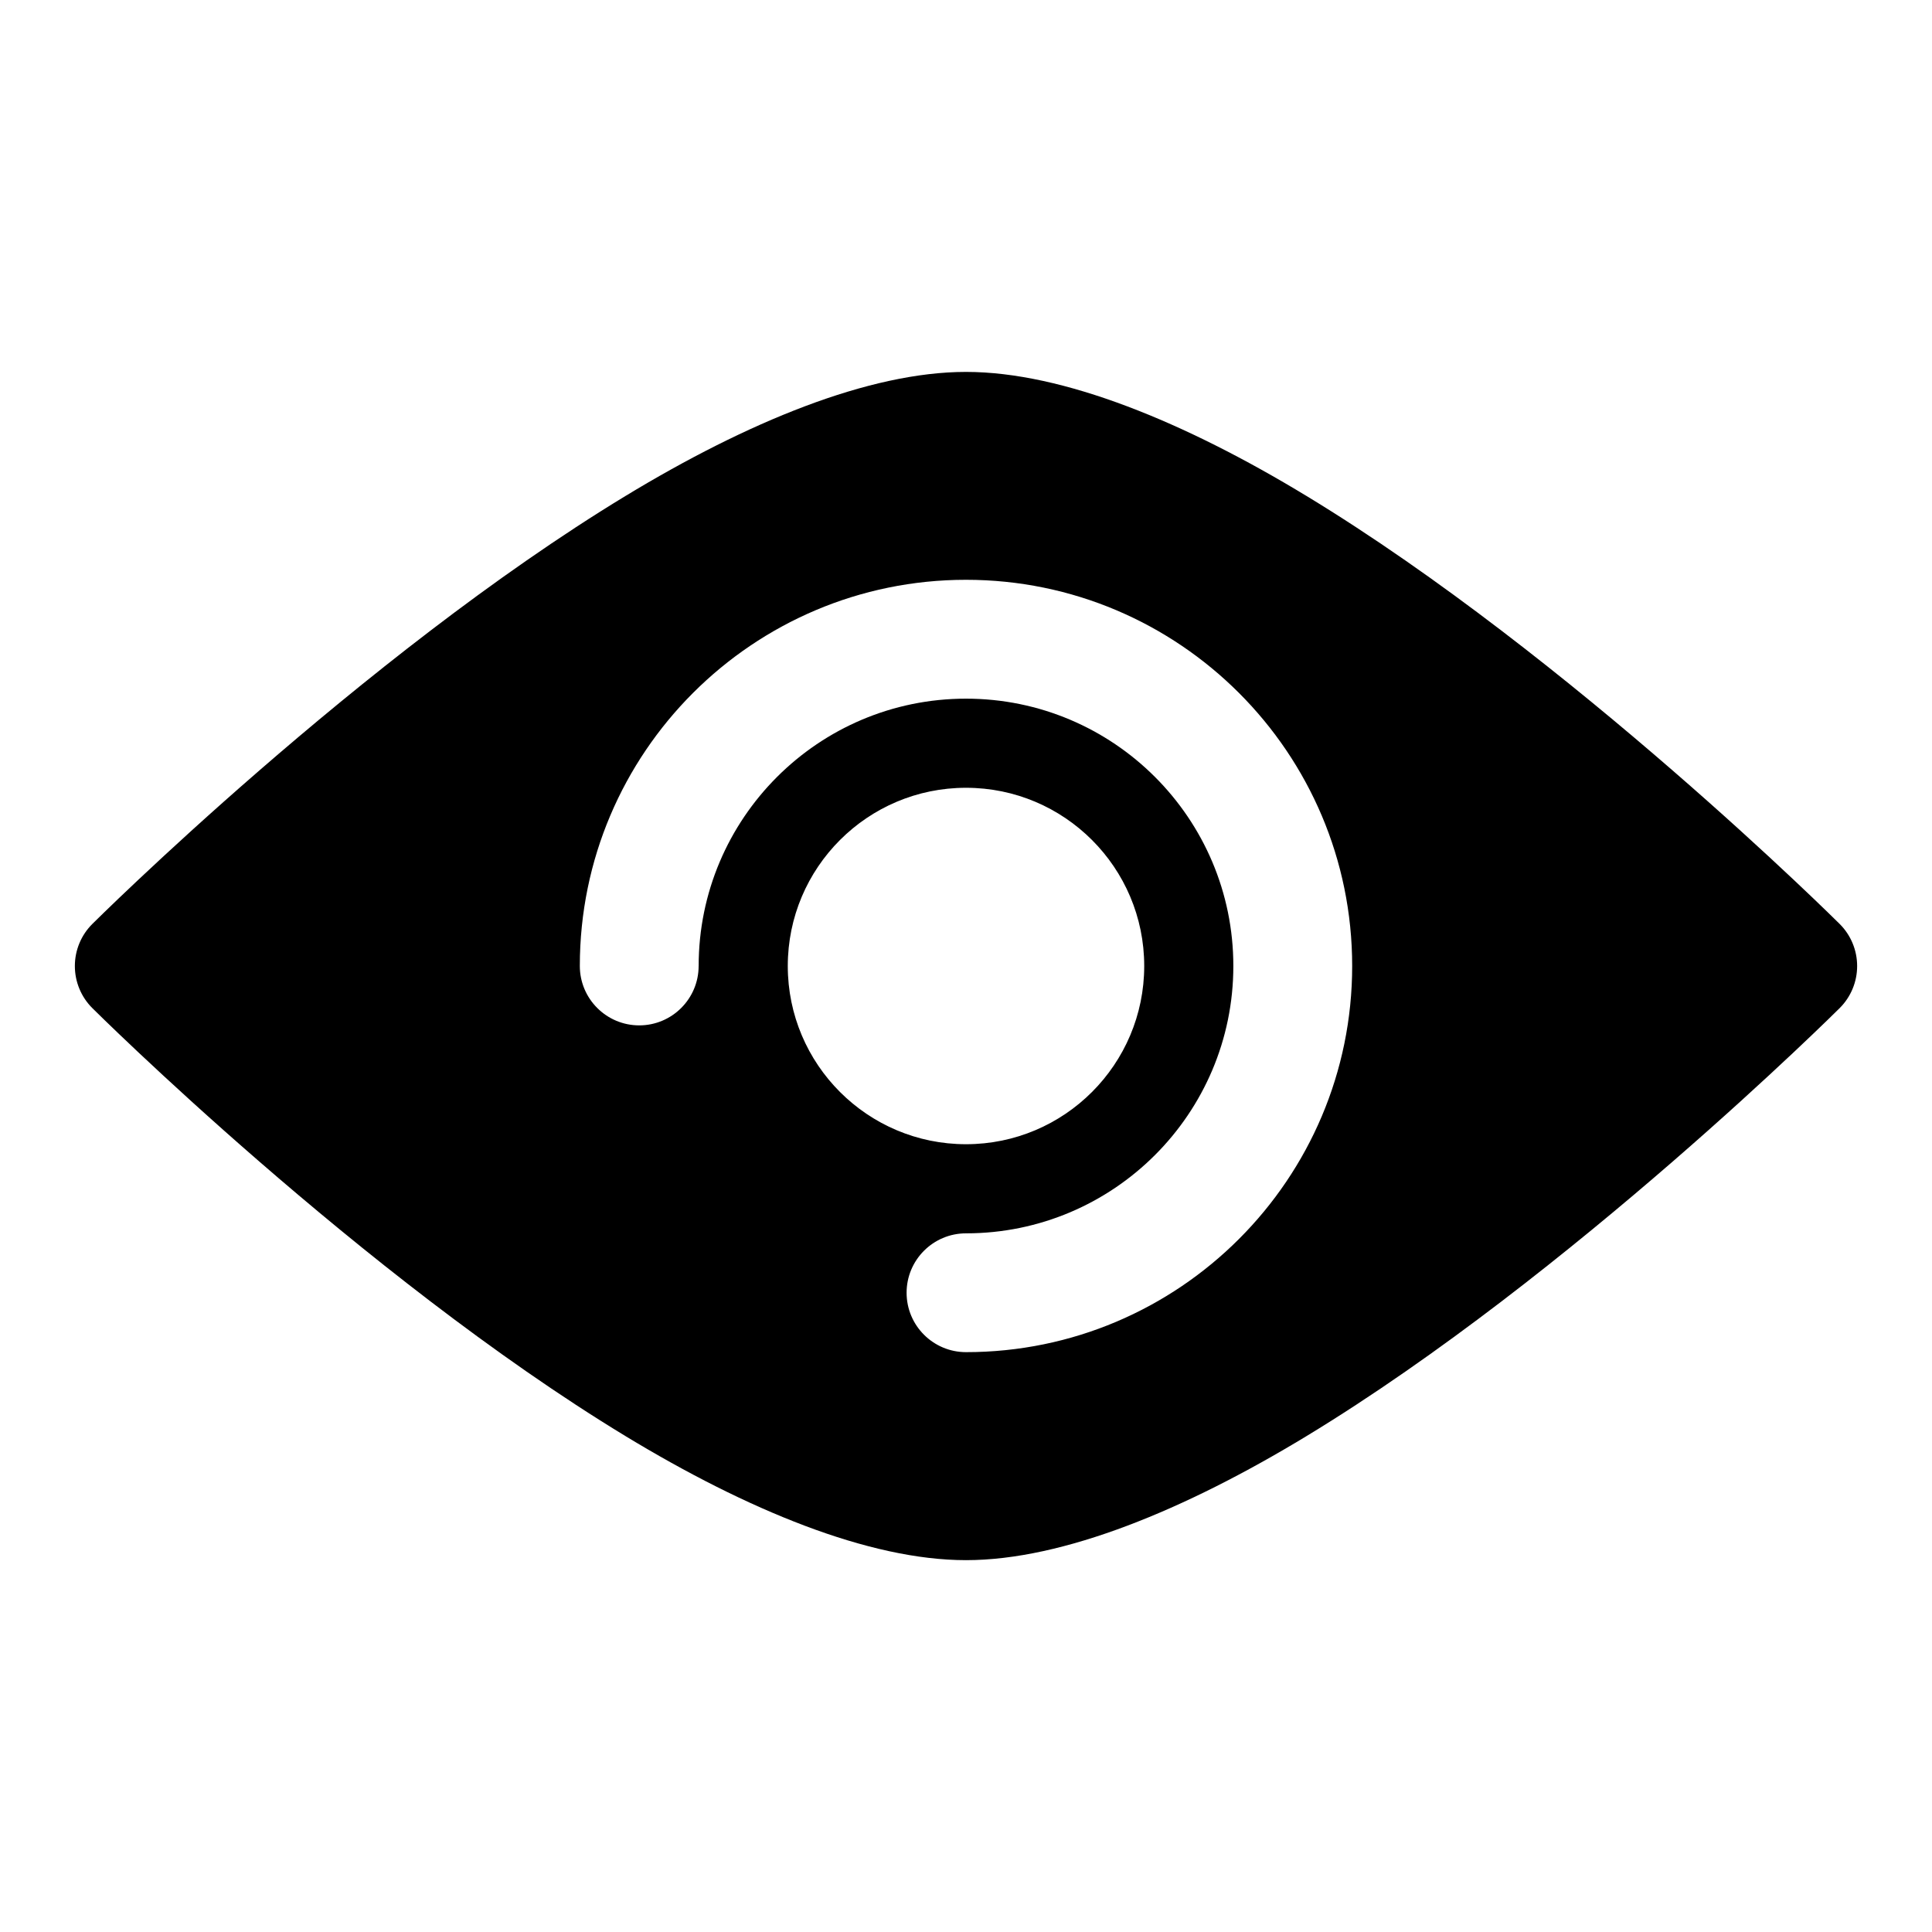 <?xml version="1.0" encoding="UTF-8"?>
<!-- Uploaded to: SVG Repo, www.svgrepo.com, Generator: SVG Repo Mixer Tools -->
<svg fill="#000000" width="800px" height="800px" version="1.1" viewBox="144 144 512 512" xmlns="http://www.w3.org/2000/svg">
 <path d="m400 242.56c-25.727 0-58.016 13.32-90.262 32.891-70.094 42.539-141.27 113.41-141.27 113.41-2.961 2.945-4.629 6.957-4.629 11.148 0 4.188 1.668 8.203 4.629 11.148 0 0 71.18 70.863 141.27 113.41 32.242 19.57 64.535 32.891 90.262 32.891s58.016-13.32 90.262-32.891c70.094-42.539 141.27-113.41 141.27-113.41 2.961-2.945 4.629-6.957 4.629-11.148 0-4.188-1.668-8.203-4.629-11.148 0 0-71.18-70.863-141.27-113.41-32.242-19.57-64.535-32.891-90.262-32.891zm-70.848 157.44c0-39.109 31.738-70.848 70.848-70.848s70.848 31.738 70.848 70.848-31.738 70.848-70.848 70.848c-8.691 0-15.742 7.055-15.742 15.742 0 8.691 7.055 15.742 15.742 15.742 56.473 0 102.34-45.863 102.34-102.34s-45.863-102.34-102.34-102.34-102.34 45.863-102.34 102.34c0 8.691 7.055 15.742 15.742 15.742 8.691 0 15.742-7.055 15.742-15.742zm70.848-47.23c-26.07 0-47.23 21.16-47.23 47.23s21.16 47.23 47.23 47.23 47.23-21.16 47.23-47.23-21.16-47.23-47.23-47.23z" fill-rule="evenodd"/>
</svg>